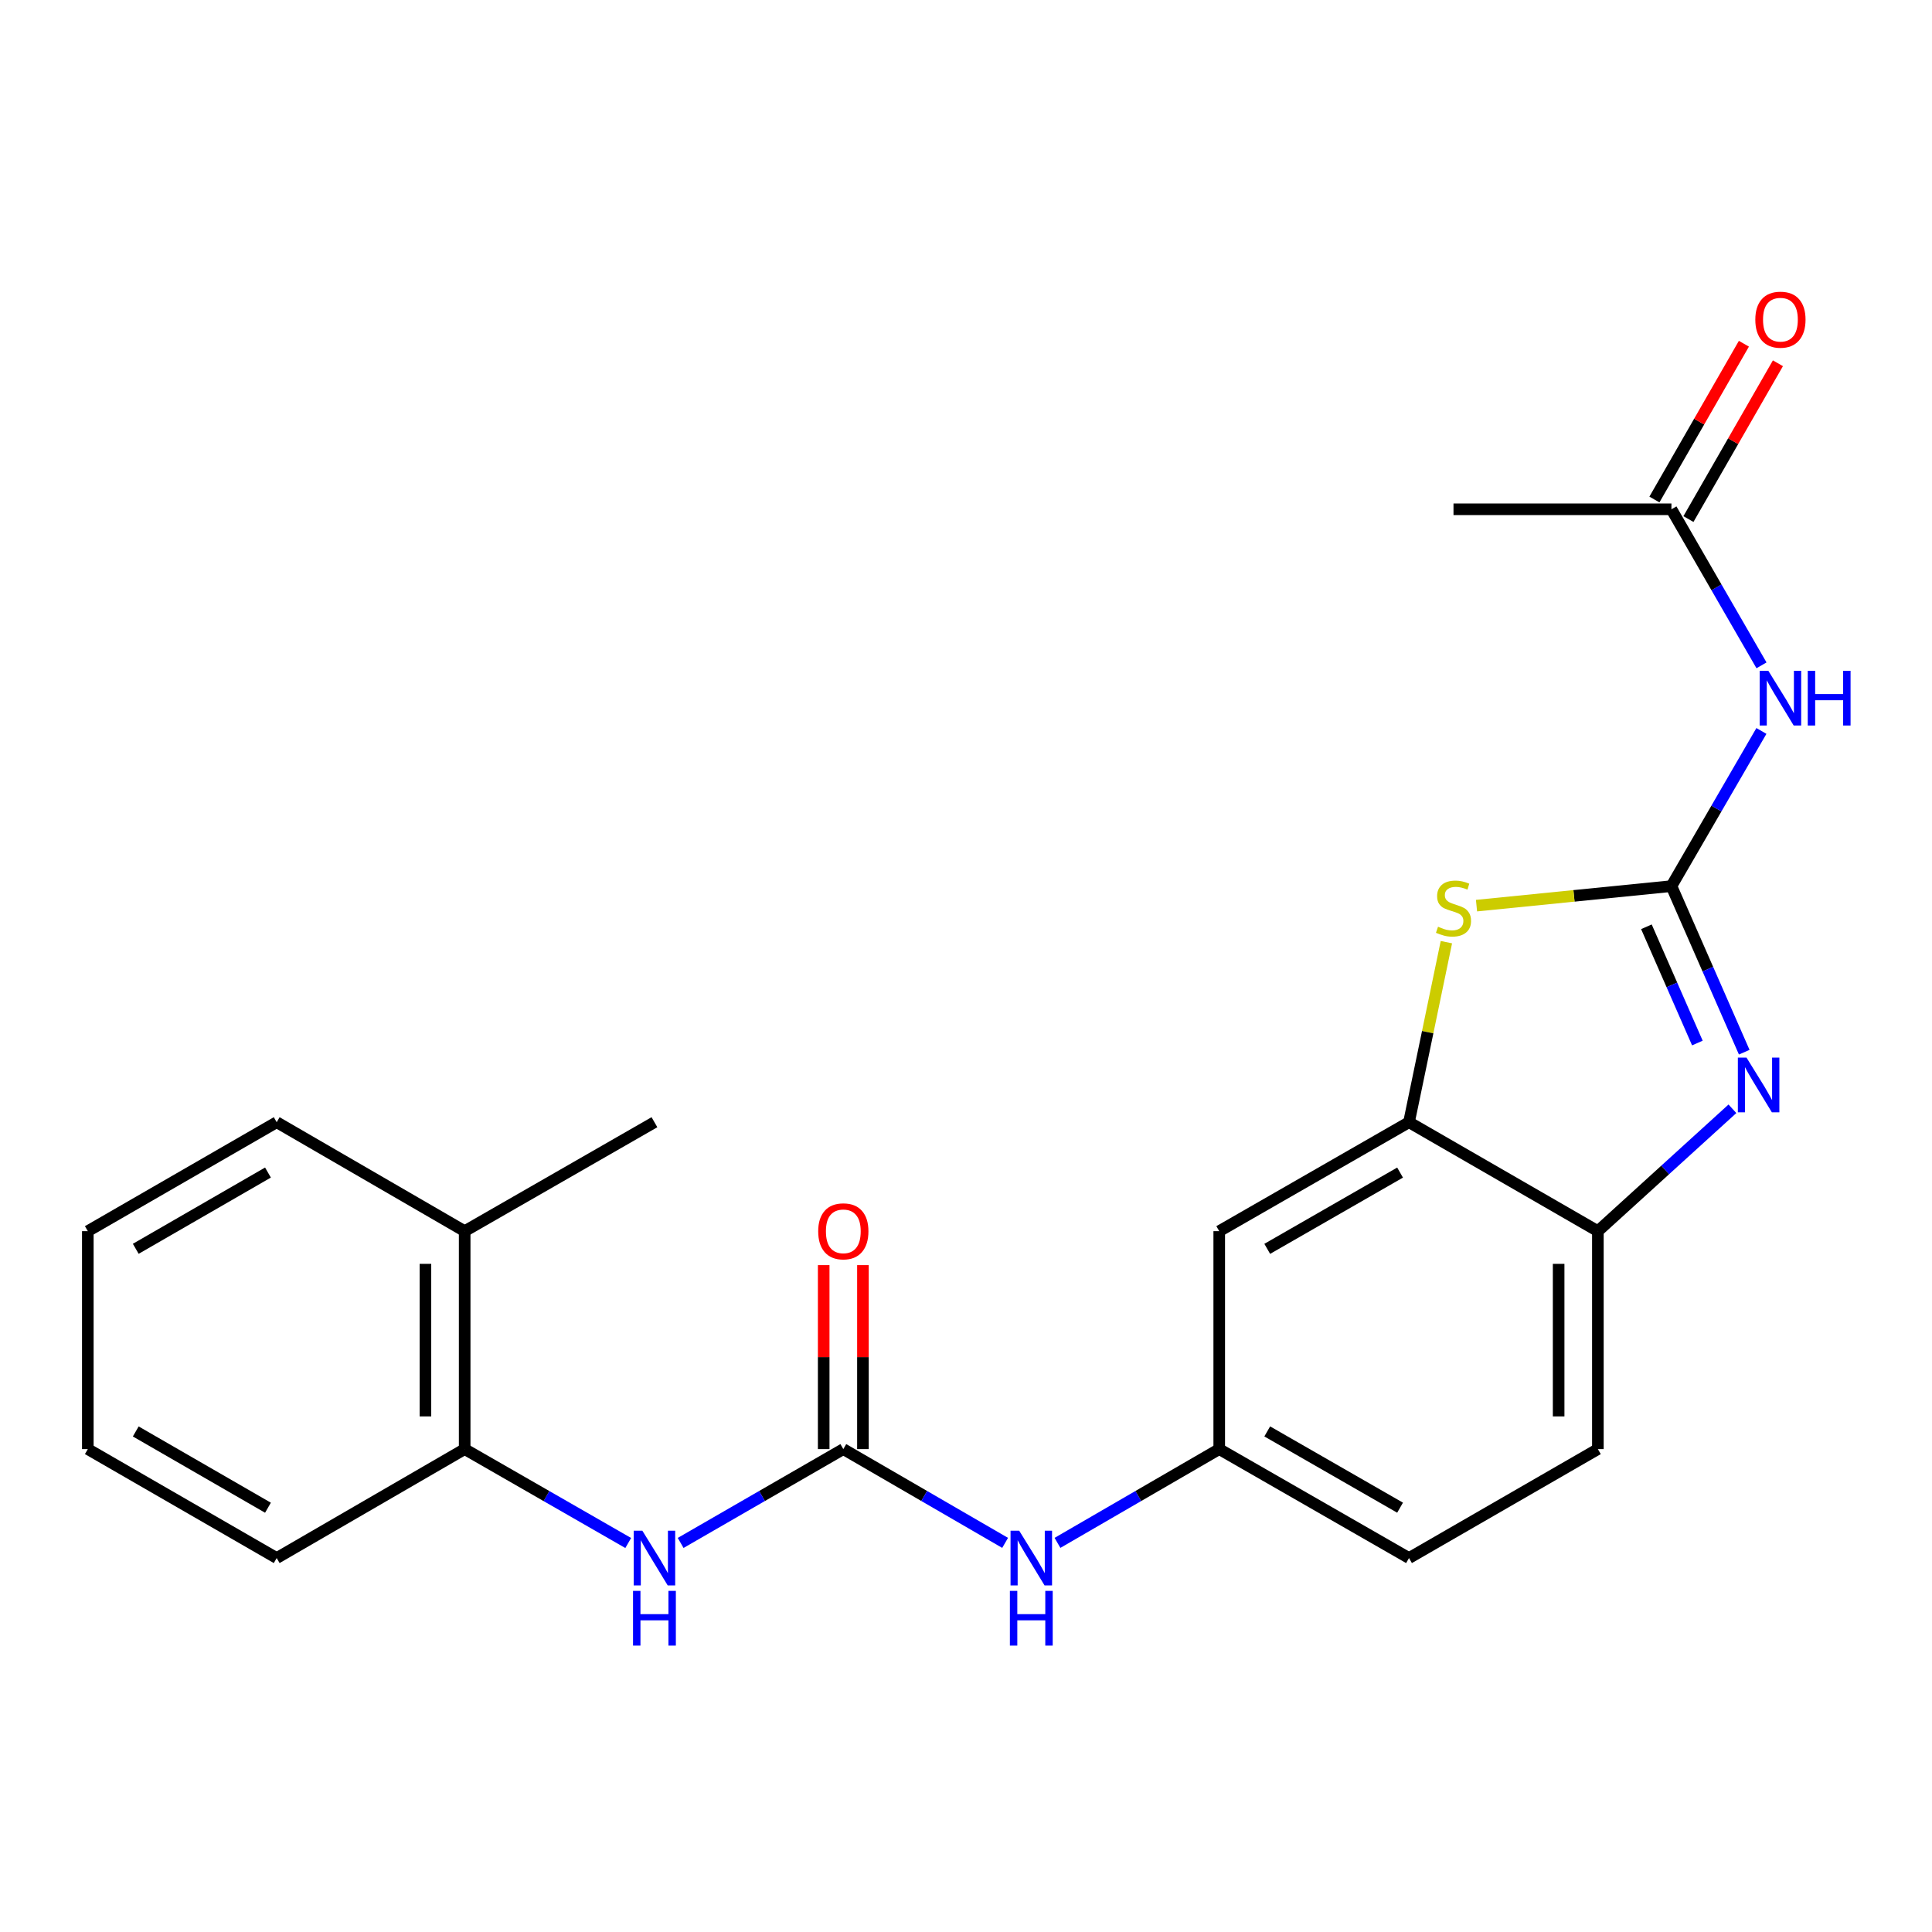 <?xml version='1.0' encoding='iso-8859-1'?>
<svg version='1.1' baseProfile='full'
              xmlns='http://www.w3.org/2000/svg'
                      xmlns:rdkit='http://www.rdkit.org/xml'
                      xmlns:xlink='http://www.w3.org/1999/xlink'
                  xml:space='preserve'
width='1000px' height='1000px' viewBox='0 0 1000 1000'>
<!-- END OF HEADER -->
<rect style='opacity:1.0;fill:#FFFFFF;stroke:none' width='1000' height='1000' x='0' y='0'> </rect>
<path class='bond-0' d='M 865.129,458.652 L 883.971,501.632' style='fill:none;fill-rule:evenodd;stroke:#000000;stroke-width:6px;stroke-linecap:butt;stroke-linejoin:miter;stroke-opacity:1' />
<path class='bond-0' d='M 883.971,501.632 L 902.813,544.612' style='fill:none;fill-rule:evenodd;stroke:#0000FF;stroke-width:6px;stroke-linecap:butt;stroke-linejoin:miter;stroke-opacity:1' />
<path class='bond-0' d='M 852.18,479.701 L 865.369,509.787' style='fill:none;fill-rule:evenodd;stroke:#000000;stroke-width:6px;stroke-linecap:butt;stroke-linejoin:miter;stroke-opacity:1' />
<path class='bond-0' d='M 865.369,509.787 L 878.559,539.872' style='fill:none;fill-rule:evenodd;stroke:#0000FF;stroke-width:6px;stroke-linecap:butt;stroke-linejoin:miter;stroke-opacity:1' />
<path class='bond-1' d='M 865.129,458.652 L 814.685,463.703' style='fill:none;fill-rule:evenodd;stroke:#000000;stroke-width:6px;stroke-linecap:butt;stroke-linejoin:miter;stroke-opacity:1' />
<path class='bond-1' d='M 814.685,463.703 L 764.241,468.754' style='fill:none;fill-rule:evenodd;stroke:#CCCC00;stroke-width:6px;stroke-linecap:butt;stroke-linejoin:miter;stroke-opacity:1' />
<path class='bond-2' d='M 865.129,458.652 L 888.417,418.494' style='fill:none;fill-rule:evenodd;stroke:#000000;stroke-width:6px;stroke-linecap:butt;stroke-linejoin:miter;stroke-opacity:1' />
<path class='bond-2' d='M 888.417,418.494 L 911.705,378.337' style='fill:none;fill-rule:evenodd;stroke:#0000FF;stroke-width:6px;stroke-linecap:butt;stroke-linejoin:miter;stroke-opacity:1' />
<path class='bond-5' d='M 896.701,573.907 L 861.879,605.578' style='fill:none;fill-rule:evenodd;stroke:#0000FF;stroke-width:6px;stroke-linecap:butt;stroke-linejoin:miter;stroke-opacity:1' />
<path class='bond-5' d='M 861.879,605.578 L 827.058,637.249' style='fill:none;fill-rule:evenodd;stroke:#000000;stroke-width:6px;stroke-linecap:butt;stroke-linejoin:miter;stroke-opacity:1' />
<path class='bond-4' d='M 748.649,487.659 L 738.973,534.256' style='fill:none;fill-rule:evenodd;stroke:#CCCC00;stroke-width:6px;stroke-linecap:butt;stroke-linejoin:miter;stroke-opacity:1' />
<path class='bond-4' d='M 738.973,534.256 L 729.297,580.854' style='fill:none;fill-rule:evenodd;stroke:#000000;stroke-width:6px;stroke-linecap:butt;stroke-linejoin:miter;stroke-opacity:1' />
<path class='bond-8' d='M 911.747,344.383 L 888.438,303.994' style='fill:none;fill-rule:evenodd;stroke:#0000FF;stroke-width:6px;stroke-linecap:butt;stroke-linejoin:miter;stroke-opacity:1' />
<path class='bond-8' d='M 888.438,303.994 L 865.129,263.604' style='fill:none;fill-rule:evenodd;stroke:#000000;stroke-width:6px;stroke-linecap:butt;stroke-linejoin:miter;stroke-opacity:1' />
<path class='bond-3' d='M 436.499,750.051 L 478.372,774.322' style='fill:none;fill-rule:evenodd;stroke:#000000;stroke-width:6px;stroke-linecap:butt;stroke-linejoin:miter;stroke-opacity:1' />
<path class='bond-3' d='M 478.372,774.322 L 520.246,798.592' style='fill:none;fill-rule:evenodd;stroke:#0000FF;stroke-width:6px;stroke-linecap:butt;stroke-linejoin:miter;stroke-opacity:1' />
<path class='bond-6' d='M 436.499,750.051 L 394.399,774.337' style='fill:none;fill-rule:evenodd;stroke:#000000;stroke-width:6px;stroke-linecap:butt;stroke-linejoin:miter;stroke-opacity:1' />
<path class='bond-6' d='M 394.399,774.337 L 352.299,798.623' style='fill:none;fill-rule:evenodd;stroke:#0000FF;stroke-width:6px;stroke-linecap:butt;stroke-linejoin:miter;stroke-opacity:1' />
<path class='bond-12' d='M 446.654,750.051 L 446.654,702.44' style='fill:none;fill-rule:evenodd;stroke:#000000;stroke-width:6px;stroke-linecap:butt;stroke-linejoin:miter;stroke-opacity:1' />
<path class='bond-12' d='M 446.654,702.44 L 446.654,654.829' style='fill:none;fill-rule:evenodd;stroke:#FF0000;stroke-width:6px;stroke-linecap:butt;stroke-linejoin:miter;stroke-opacity:1' />
<path class='bond-12' d='M 426.344,750.051 L 426.344,702.44' style='fill:none;fill-rule:evenodd;stroke:#000000;stroke-width:6px;stroke-linecap:butt;stroke-linejoin:miter;stroke-opacity:1' />
<path class='bond-12' d='M 426.344,702.44 L 426.344,654.829' style='fill:none;fill-rule:evenodd;stroke:#FF0000;stroke-width:6px;stroke-linecap:butt;stroke-linejoin:miter;stroke-opacity:1' />
<path class='bond-7' d='M 729.297,580.854 L 631.073,637.249' style='fill:none;fill-rule:evenodd;stroke:#000000;stroke-width:6px;stroke-linecap:butt;stroke-linejoin:miter;stroke-opacity:1' />
<path class='bond-7' d='M 724.676,606.927 L 655.92,646.403' style='fill:none;fill-rule:evenodd;stroke:#000000;stroke-width:6px;stroke-linecap:butt;stroke-linejoin:miter;stroke-opacity:1' />
<path class='bond-23' d='M 729.297,580.854 L 827.058,637.249' style='fill:none;fill-rule:evenodd;stroke:#000000;stroke-width:6px;stroke-linecap:butt;stroke-linejoin:miter;stroke-opacity:1' />
<path class='bond-14' d='M 827.058,637.249 L 827.058,750.051' style='fill:none;fill-rule:evenodd;stroke:#000000;stroke-width:6px;stroke-linecap:butt;stroke-linejoin:miter;stroke-opacity:1' />
<path class='bond-14' d='M 806.748,654.169 L 806.748,733.131' style='fill:none;fill-rule:evenodd;stroke:#000000;stroke-width:6px;stroke-linecap:butt;stroke-linejoin:miter;stroke-opacity:1' />
<path class='bond-10' d='M 325.166,798.654 L 282.84,774.353' style='fill:none;fill-rule:evenodd;stroke:#0000FF;stroke-width:6px;stroke-linecap:butt;stroke-linejoin:miter;stroke-opacity:1' />
<path class='bond-10' d='M 282.84,774.353 L 240.514,750.051' style='fill:none;fill-rule:evenodd;stroke:#000000;stroke-width:6px;stroke-linecap:butt;stroke-linejoin:miter;stroke-opacity:1' />
<path class='bond-11' d='M 631.073,637.249 L 631.073,750.051' style='fill:none;fill-rule:evenodd;stroke:#000000;stroke-width:6px;stroke-linecap:butt;stroke-linejoin:miter;stroke-opacity:1' />
<path class='bond-13' d='M 873.935,268.662 L 897.092,228.346' style='fill:none;fill-rule:evenodd;stroke:#000000;stroke-width:6px;stroke-linecap:butt;stroke-linejoin:miter;stroke-opacity:1' />
<path class='bond-13' d='M 897.092,228.346 L 920.249,188.03' style='fill:none;fill-rule:evenodd;stroke:#FF0000;stroke-width:6px;stroke-linecap:butt;stroke-linejoin:miter;stroke-opacity:1' />
<path class='bond-13' d='M 856.323,258.546 L 879.48,218.23' style='fill:none;fill-rule:evenodd;stroke:#000000;stroke-width:6px;stroke-linecap:butt;stroke-linejoin:miter;stroke-opacity:1' />
<path class='bond-13' d='M 879.48,218.23 L 902.637,177.914' style='fill:none;fill-rule:evenodd;stroke:#FF0000;stroke-width:6px;stroke-linecap:butt;stroke-linejoin:miter;stroke-opacity:1' />
<path class='bond-17' d='M 865.129,263.604 L 752.327,263.604' style='fill:none;fill-rule:evenodd;stroke:#000000;stroke-width:6px;stroke-linecap:butt;stroke-linejoin:miter;stroke-opacity:1' />
<path class='bond-9' d='M 547.348,798.59 L 589.211,774.321' style='fill:none;fill-rule:evenodd;stroke:#0000FF;stroke-width:6px;stroke-linecap:butt;stroke-linejoin:miter;stroke-opacity:1' />
<path class='bond-9' d='M 589.211,774.321 L 631.073,750.051' style='fill:none;fill-rule:evenodd;stroke:#000000;stroke-width:6px;stroke-linecap:butt;stroke-linejoin:miter;stroke-opacity:1' />
<path class='bond-15' d='M 240.514,750.051 L 240.514,637.249' style='fill:none;fill-rule:evenodd;stroke:#000000;stroke-width:6px;stroke-linecap:butt;stroke-linejoin:miter;stroke-opacity:1' />
<path class='bond-15' d='M 220.204,733.131 L 220.204,654.169' style='fill:none;fill-rule:evenodd;stroke:#000000;stroke-width:6px;stroke-linecap:butt;stroke-linejoin:miter;stroke-opacity:1' />
<path class='bond-18' d='M 240.514,750.051 L 143.216,806.447' style='fill:none;fill-rule:evenodd;stroke:#000000;stroke-width:6px;stroke-linecap:butt;stroke-linejoin:miter;stroke-opacity:1' />
<path class='bond-24' d='M 631.073,750.051 L 729.297,806.447' style='fill:none;fill-rule:evenodd;stroke:#000000;stroke-width:6px;stroke-linecap:butt;stroke-linejoin:miter;stroke-opacity:1' />
<path class='bond-24' d='M 655.92,740.897 L 724.676,780.374' style='fill:none;fill-rule:evenodd;stroke:#000000;stroke-width:6px;stroke-linecap:butt;stroke-linejoin:miter;stroke-opacity:1' />
<path class='bond-16' d='M 827.058,750.051 L 729.297,806.447' style='fill:none;fill-rule:evenodd;stroke:#000000;stroke-width:6px;stroke-linecap:butt;stroke-linejoin:miter;stroke-opacity:1' />
<path class='bond-19' d='M 240.514,637.249 L 338.738,580.854' style='fill:none;fill-rule:evenodd;stroke:#000000;stroke-width:6px;stroke-linecap:butt;stroke-linejoin:miter;stroke-opacity:1' />
<path class='bond-20' d='M 240.514,637.249 L 143.216,580.854' style='fill:none;fill-rule:evenodd;stroke:#000000;stroke-width:6px;stroke-linecap:butt;stroke-linejoin:miter;stroke-opacity:1' />
<path class='bond-21' d='M 143.216,806.447 L 45.455,750.051' style='fill:none;fill-rule:evenodd;stroke:#000000;stroke-width:6px;stroke-linecap:butt;stroke-linejoin:miter;stroke-opacity:1' />
<path class='bond-21' d='M 138.7,780.394 L 70.268,740.917' style='fill:none;fill-rule:evenodd;stroke:#000000;stroke-width:6px;stroke-linecap:butt;stroke-linejoin:miter;stroke-opacity:1' />
<path class='bond-25' d='M 143.216,580.854 L 45.455,637.249' style='fill:none;fill-rule:evenodd;stroke:#000000;stroke-width:6px;stroke-linecap:butt;stroke-linejoin:miter;stroke-opacity:1' />
<path class='bond-25' d='M 138.7,606.906 L 70.268,646.383' style='fill:none;fill-rule:evenodd;stroke:#000000;stroke-width:6px;stroke-linecap:butt;stroke-linejoin:miter;stroke-opacity:1' />
<path class='bond-22' d='M 45.455,750.051 L 45.455,637.249' style='fill:none;fill-rule:evenodd;stroke:#000000;stroke-width:6px;stroke-linecap:butt;stroke-linejoin:miter;stroke-opacity:1' />
<path  class='atom-1' d='M 903.992 547.421
L 913.272 562.421
Q 914.192 563.901, 915.672 566.581
Q 917.152 569.261, 917.232 569.421
L 917.232 547.421
L 920.992 547.421
L 920.992 575.741
L 917.112 575.741
L 907.152 559.341
Q 905.992 557.421, 904.752 555.221
Q 903.552 553.021, 903.192 552.341
L 903.192 575.741
L 899.512 575.741
L 899.512 547.421
L 903.992 547.421
' fill='#0000FF'/>
<path  class='atom-2' d='M 744.327 479.667
Q 744.647 479.787, 745.967 480.347
Q 747.287 480.907, 748.727 481.267
Q 750.207 481.587, 751.647 481.587
Q 754.327 481.587, 755.887 480.307
Q 757.447 478.987, 757.447 476.707
Q 757.447 475.147, 756.647 474.187
Q 755.887 473.227, 754.687 472.707
Q 753.487 472.187, 751.487 471.587
Q 748.967 470.827, 747.447 470.107
Q 745.967 469.387, 744.887 467.867
Q 743.847 466.347, 743.847 463.787
Q 743.847 460.227, 746.247 458.027
Q 748.687 455.827, 753.487 455.827
Q 756.767 455.827, 760.487 457.387
L 759.567 460.467
Q 756.167 459.067, 753.607 459.067
Q 750.847 459.067, 749.327 460.227
Q 747.807 461.347, 747.847 463.307
Q 747.847 464.827, 748.607 465.747
Q 749.407 466.667, 750.527 467.187
Q 751.687 467.707, 753.607 468.307
Q 756.167 469.107, 757.687 469.907
Q 759.207 470.707, 760.287 472.347
Q 761.407 473.947, 761.407 476.707
Q 761.407 480.627, 758.767 482.747
Q 756.167 484.827, 751.807 484.827
Q 749.287 484.827, 747.367 484.267
Q 745.487 483.747, 743.247 482.827
L 744.327 479.667
' fill='#CCCC00'/>
<path  class='atom-3' d='M 915.287 347.205
L 924.567 362.205
Q 925.487 363.685, 926.967 366.365
Q 928.447 369.045, 928.527 369.205
L 928.527 347.205
L 932.287 347.205
L 932.287 375.525
L 928.407 375.525
L 918.447 359.125
Q 917.287 357.205, 916.047 355.005
Q 914.847 352.805, 914.487 352.125
L 914.487 375.525
L 910.807 375.525
L 910.807 347.205
L 915.287 347.205
' fill='#0000FF'/>
<path  class='atom-3' d='M 935.687 347.205
L 939.527 347.205
L 939.527 359.245
L 954.007 359.245
L 954.007 347.205
L 957.847 347.205
L 957.847 375.525
L 954.007 375.525
L 954.007 362.445
L 939.527 362.445
L 939.527 375.525
L 935.687 375.525
L 935.687 347.205
' fill='#0000FF'/>
<path  class='atom-7' d='M 332.478 792.287
L 341.758 807.287
Q 342.678 808.767, 344.158 811.447
Q 345.638 814.127, 345.718 814.287
L 345.718 792.287
L 349.478 792.287
L 349.478 820.607
L 345.598 820.607
L 335.638 804.207
Q 334.478 802.287, 333.238 800.087
Q 332.038 797.887, 331.678 797.207
L 331.678 820.607
L 327.998 820.607
L 327.998 792.287
L 332.478 792.287
' fill='#0000FF'/>
<path  class='atom-7' d='M 327.658 823.439
L 331.498 823.439
L 331.498 835.479
L 345.978 835.479
L 345.978 823.439
L 349.818 823.439
L 349.818 851.759
L 345.978 851.759
L 345.978 838.679
L 331.498 838.679
L 331.498 851.759
L 327.658 851.759
L 327.658 823.439
' fill='#0000FF'/>
<path  class='atom-10' d='M 527.537 792.287
L 536.817 807.287
Q 537.737 808.767, 539.217 811.447
Q 540.697 814.127, 540.777 814.287
L 540.777 792.287
L 544.537 792.287
L 544.537 820.607
L 540.657 820.607
L 530.697 804.207
Q 529.537 802.287, 528.297 800.087
Q 527.097 797.887, 526.737 797.207
L 526.737 820.607
L 523.057 820.607
L 523.057 792.287
L 527.537 792.287
' fill='#0000FF'/>
<path  class='atom-10' d='M 522.717 823.439
L 526.557 823.439
L 526.557 835.479
L 541.037 835.479
L 541.037 823.439
L 544.877 823.439
L 544.877 851.759
L 541.037 851.759
L 541.037 838.679
L 526.557 838.679
L 526.557 851.759
L 522.717 851.759
L 522.717 823.439
' fill='#0000FF'/>
<path  class='atom-13' d='M 423.499 637.329
Q 423.499 630.529, 426.859 626.729
Q 430.219 622.929, 436.499 622.929
Q 442.779 622.929, 446.139 626.729
Q 449.499 630.529, 449.499 637.329
Q 449.499 644.209, 446.099 648.129
Q 442.699 652.009, 436.499 652.009
Q 430.259 652.009, 426.859 648.129
Q 423.499 644.249, 423.499 637.329
M 436.499 648.809
Q 440.819 648.809, 443.139 645.929
Q 445.499 643.009, 445.499 637.329
Q 445.499 631.769, 443.139 628.969
Q 440.819 626.129, 436.499 626.129
Q 432.179 626.129, 429.819 628.929
Q 427.499 631.729, 427.499 637.329
Q 427.499 643.049, 429.819 645.929
Q 432.179 648.809, 436.499 648.809
' fill='#FF0000'/>
<path  class='atom-14' d='M 908.547 165.46
Q 908.547 158.66, 911.907 154.86
Q 915.267 151.06, 921.547 151.06
Q 927.827 151.06, 931.187 154.86
Q 934.547 158.66, 934.547 165.46
Q 934.547 172.34, 931.147 176.26
Q 927.747 180.14, 921.547 180.14
Q 915.307 180.14, 911.907 176.26
Q 908.547 172.38, 908.547 165.46
M 921.547 176.94
Q 925.867 176.94, 928.187 174.06
Q 930.547 171.14, 930.547 165.46
Q 930.547 159.9, 928.187 157.1
Q 925.867 154.26, 921.547 154.26
Q 917.227 154.26, 914.867 157.06
Q 912.547 159.86, 912.547 165.46
Q 912.547 171.18, 914.867 174.06
Q 917.227 176.94, 921.547 176.94
' fill='#FF0000'/>
</svg>
